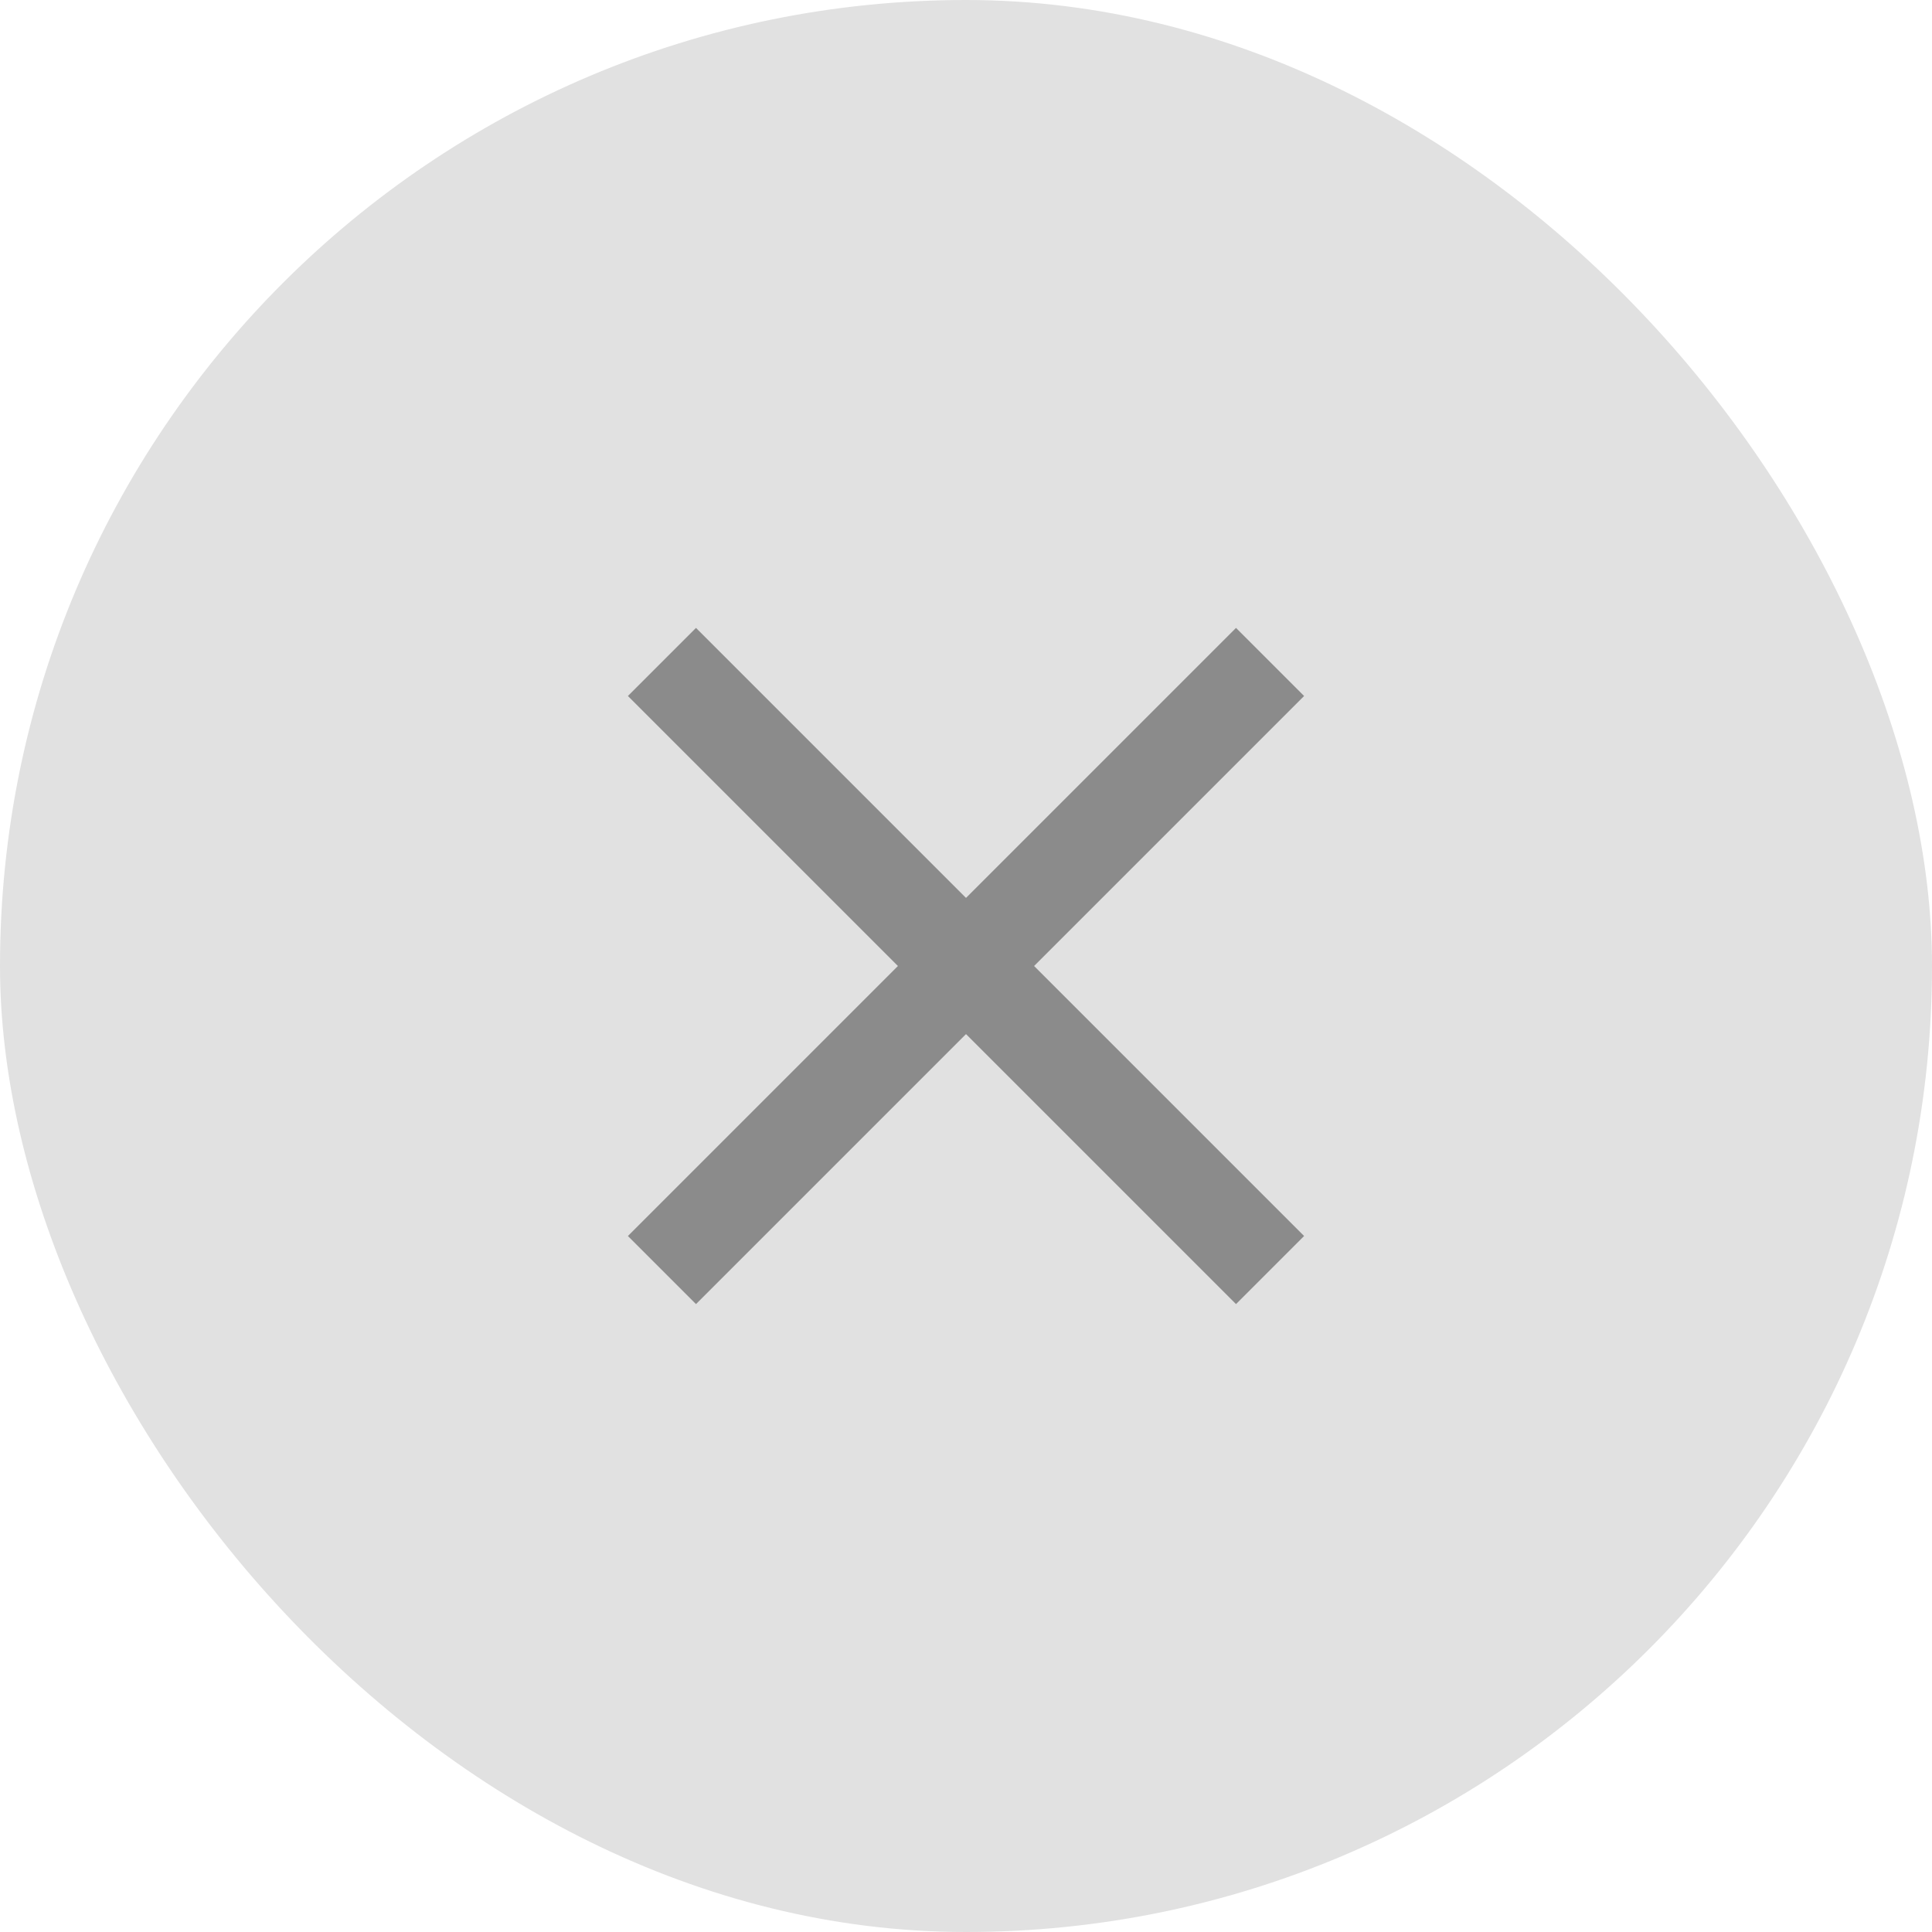 <?xml version="1.0" encoding="UTF-8"?> <svg xmlns="http://www.w3.org/2000/svg" width="40" height="40" viewBox="0 0 40 40" fill="none"><rect width="40" height="40" rx="20" fill="black" fill-opacity="0.12"></rect><g clip-path="url(#clip0_2_23108)"><path d="M27 14.41L25.59 13L20 18.59L14.41 13L13 14.41L18.59 20L13 25.59L14.41 27L20 21.41L25.59 27L27 25.59L21.41 20L27 14.41Z" fill="black" fill-opacity="0.38"></path></g><defs><clipPath id="clip0_2_23108"><rect width="24" height="24" fill="white" transform="translate(8 8)"></rect></clipPath></defs></svg> 